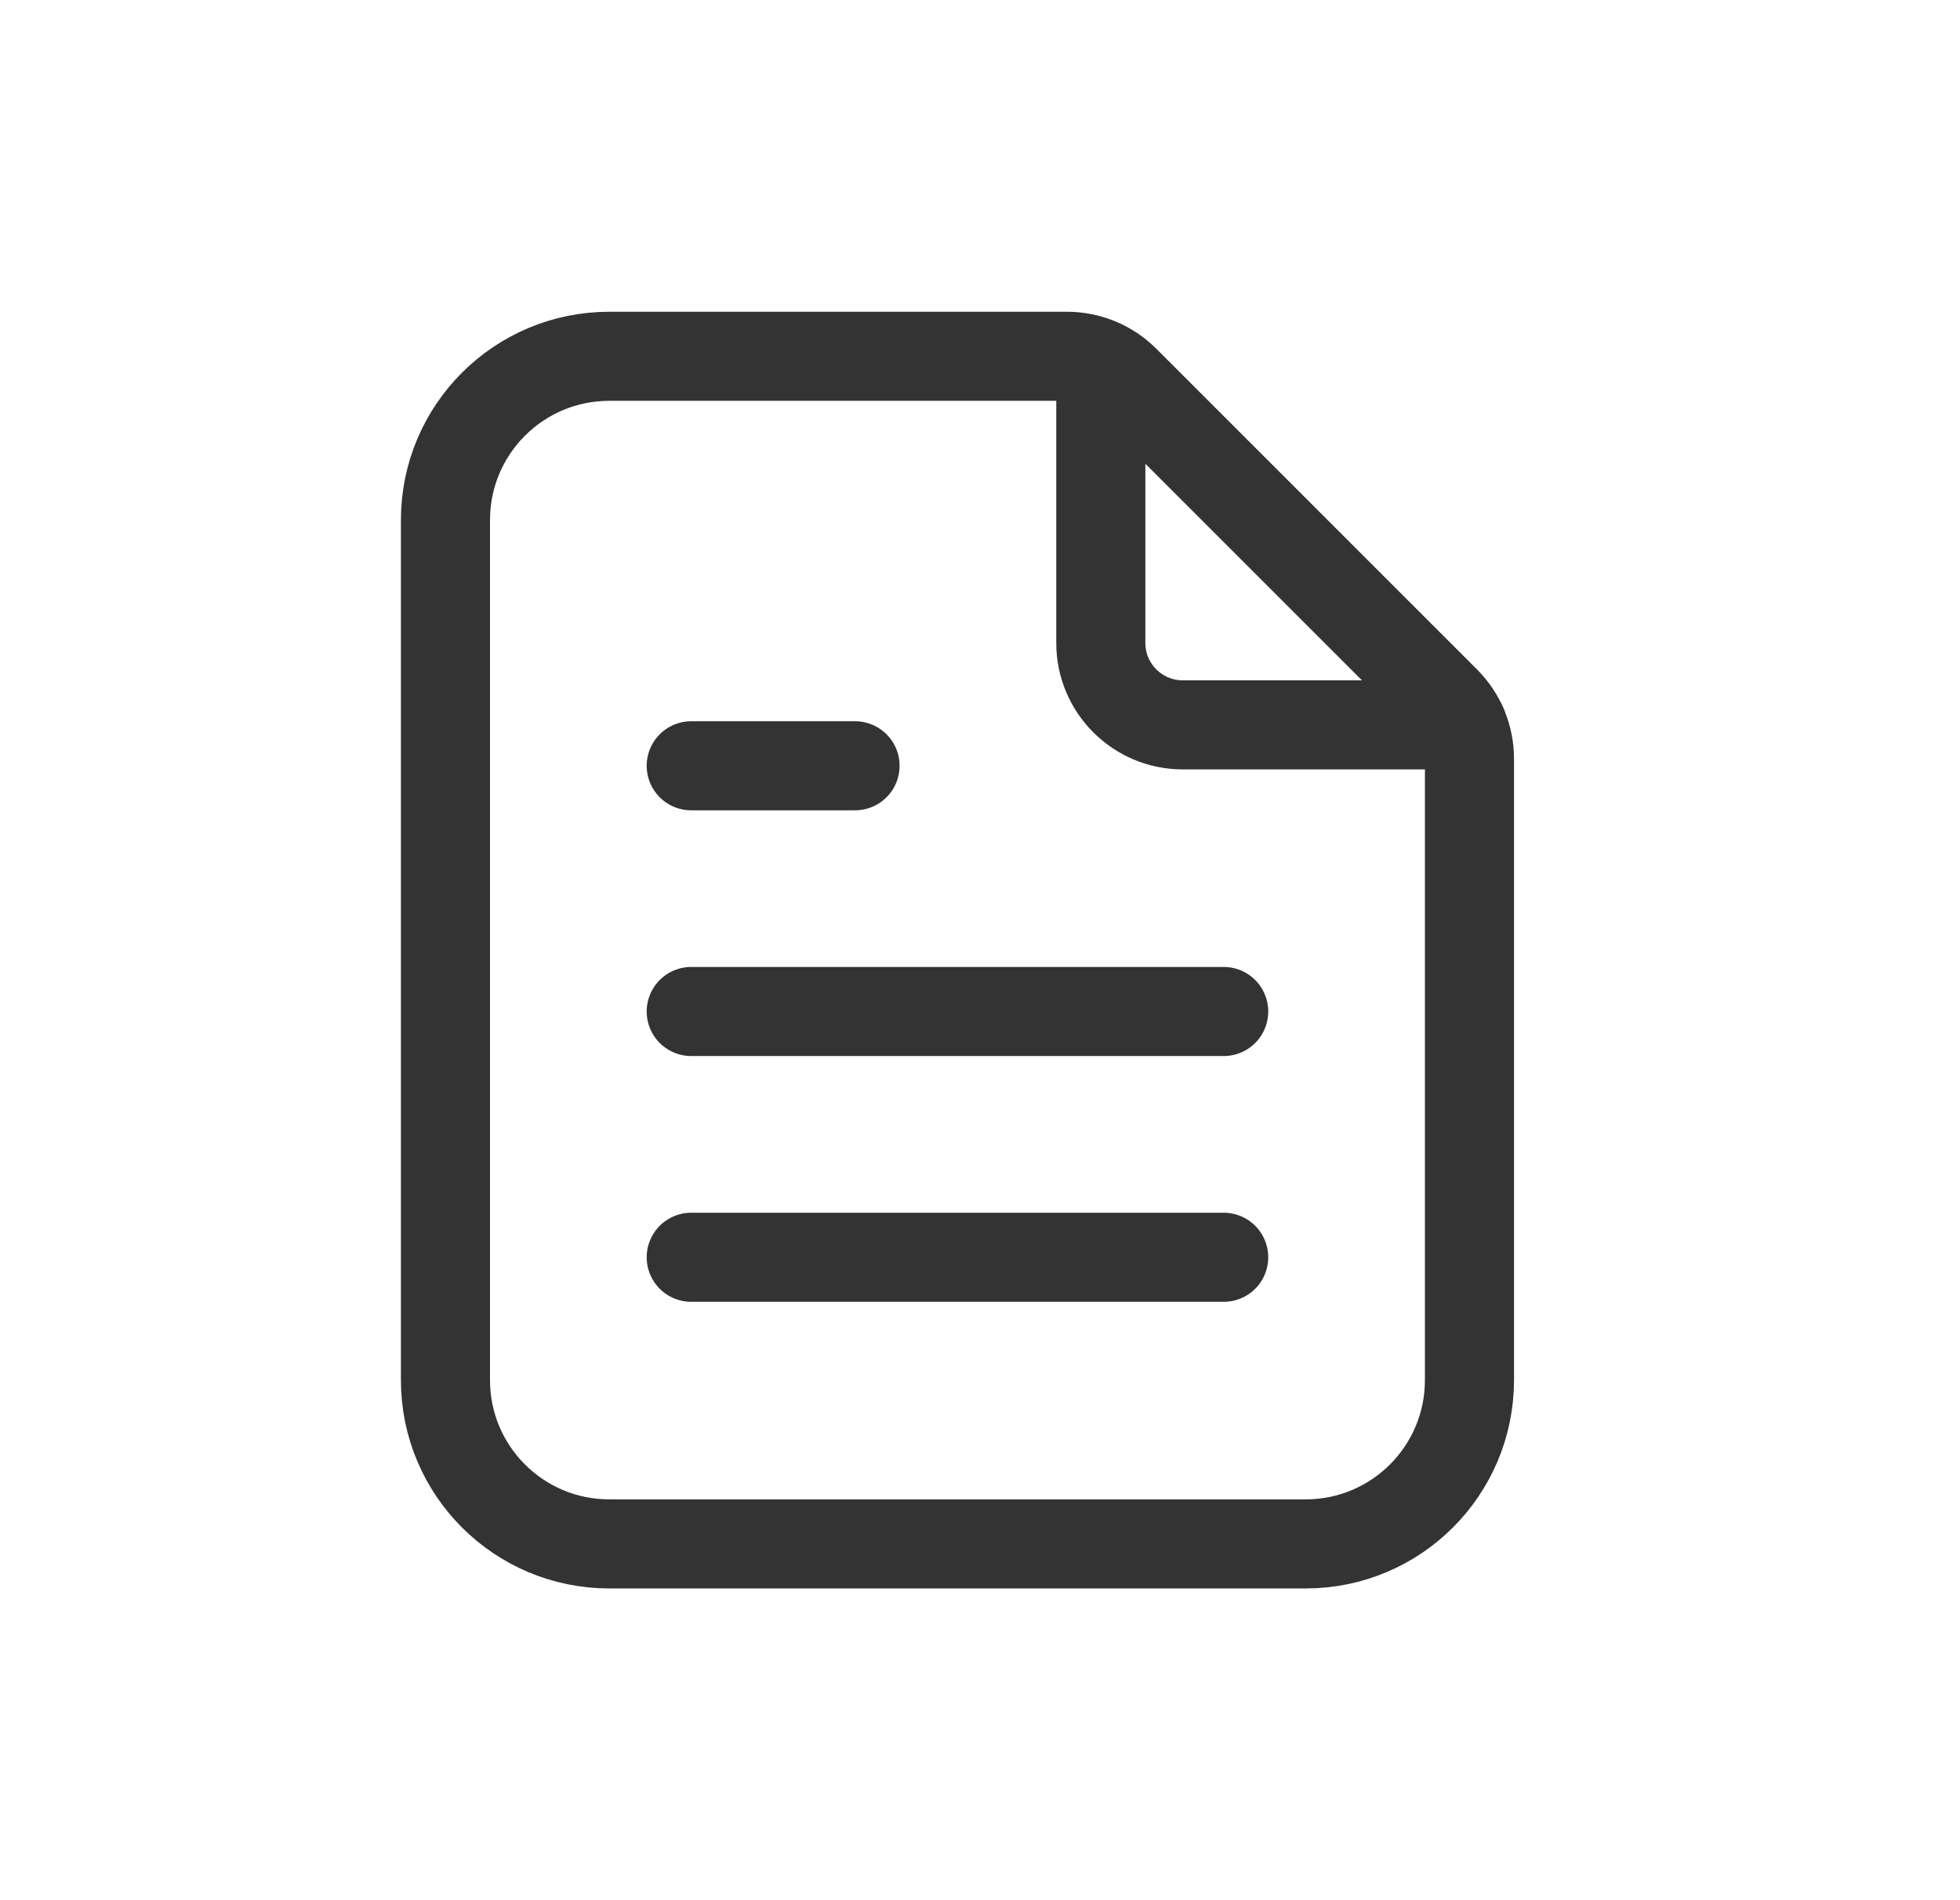 <svg width="33" height="32" viewBox="0 0 33 32" fill="none" xmlns="http://www.w3.org/2000/svg">
<path d="M11.638 12.896H14.396" stroke="#333333" stroke-width="1.5" stroke-linecap="round" stroke-linejoin="round"/>
<path d="M11.638 17.034H20.603" stroke="#333333" stroke-width="1.5" stroke-linecap="round" stroke-linejoin="round"/>
<path d="M11.638 21.173H20.603" stroke="#333333" stroke-width="1.5" stroke-linecap="round" stroke-linejoin="round"/>
<path d="M7.5 23.241V8.759C7.5 7.234 8.734 6 10.258 6H17.963C18.329 6 18.681 6.145 18.939 6.404L24.337 11.803C24.596 12.062 24.741 12.412 24.741 12.778V23.241C24.741 24.765 23.507 26 21.983 26H10.258C8.734 26 7.5 24.765 7.5 23.241Z" stroke="#333333" stroke-width="1.5" stroke-linecap="round" stroke-linejoin="round"/>
<path d="M24.617 12.207H19.914C19.152 12.207 18.534 11.589 18.534 10.828V6.141" stroke="#333333" stroke-width="1.5" stroke-linecap="round" stroke-linejoin="round"/>
</svg>
